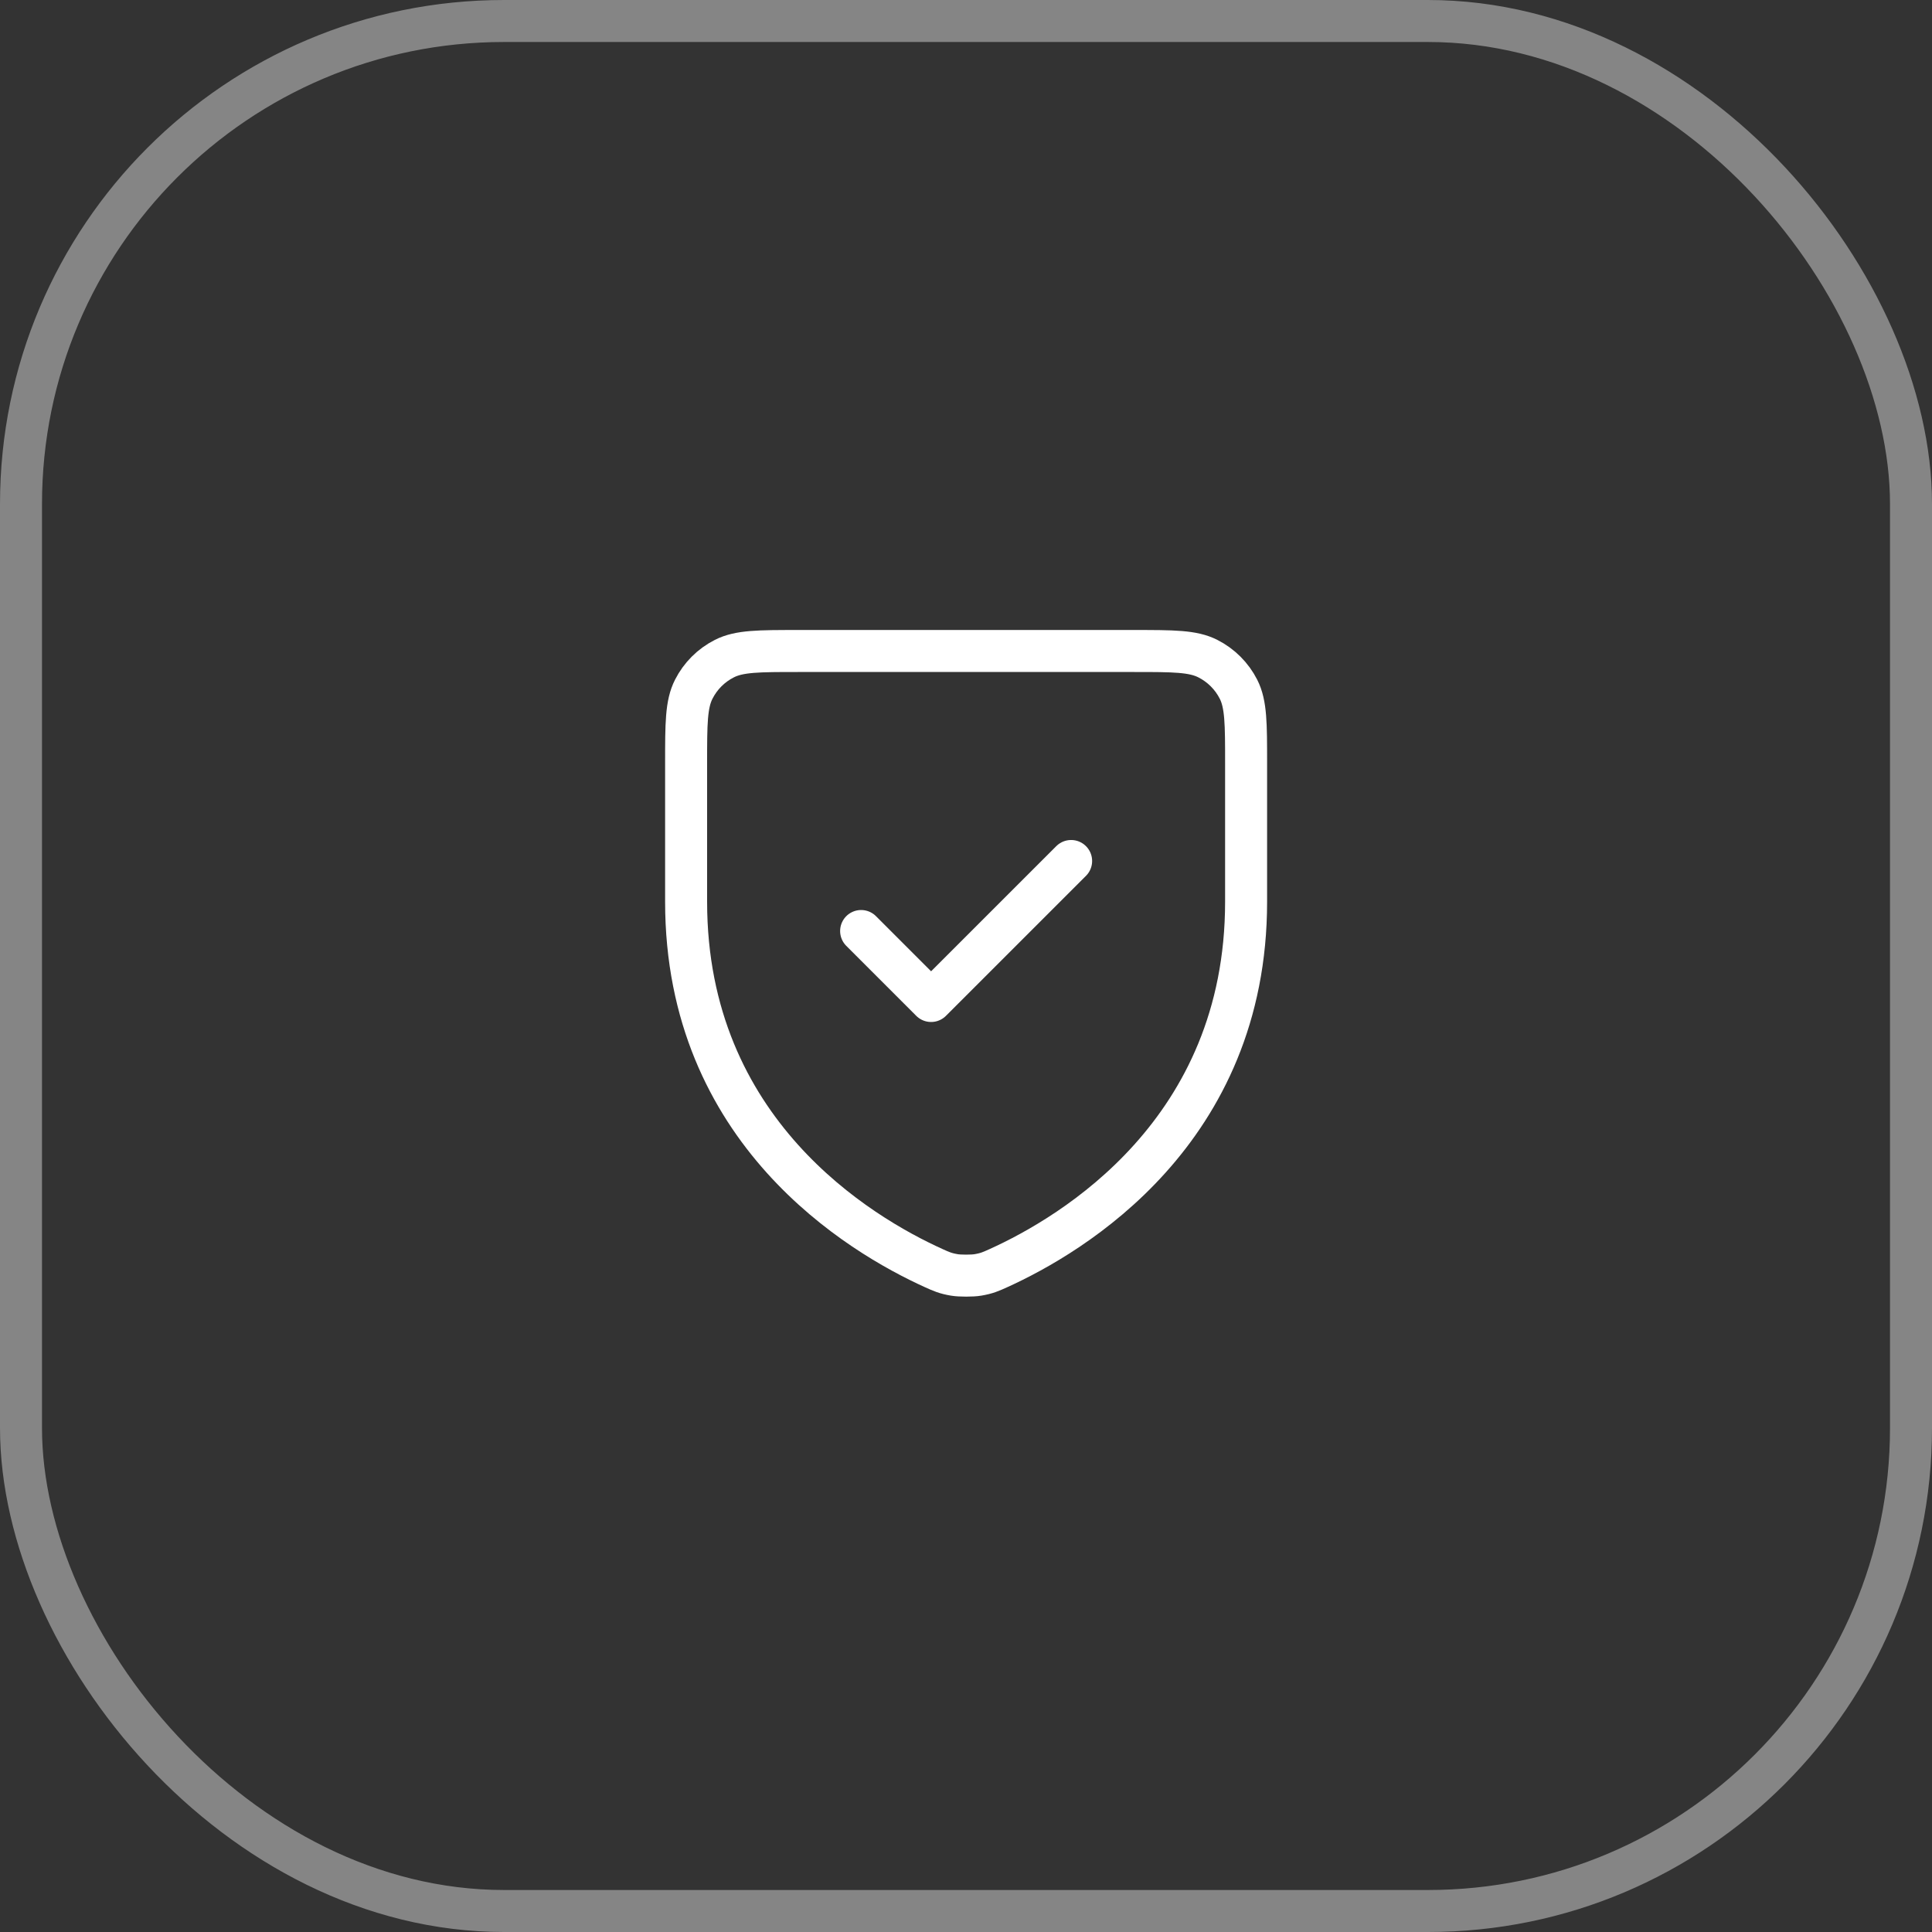 <?xml version="1.0" encoding="UTF-8"?> <svg xmlns="http://www.w3.org/2000/svg" width="46" height="46" viewBox="0 0 46 46" fill="none"><rect x="0" y="0" width="46" height="46" fill="#333333" stroke="none"/><rect x="0.5" y="0.5" width="45" height="45" rx="11.5" stroke="white" stroke-opacity="0.4"></rect><path d="M25.503 20.5L22.169 23.833L20.503 22.167M29.669 18.167V21.471C29.669 26.944 25.529 29.398 23.774 30.193C23.588 30.277 23.496 30.319 23.285 30.355C23.152 30.378 22.854 30.378 22.721 30.355C22.51 30.319 22.417 30.277 22.231 30.193C20.476 29.398 16.336 26.944 16.336 21.471V18.167C16.336 17.233 16.336 16.767 16.518 16.41C16.677 16.096 16.932 15.841 17.246 15.682C17.602 15.5 18.069 15.5 19.003 15.5H27.003C27.936 15.5 28.403 15.5 28.759 15.682C29.073 15.841 29.328 16.096 29.488 16.41C29.669 16.767 29.669 17.233 29.669 18.167Z" stroke="white" stroke-linecap="round" stroke-linejoin="round"></path></svg> 